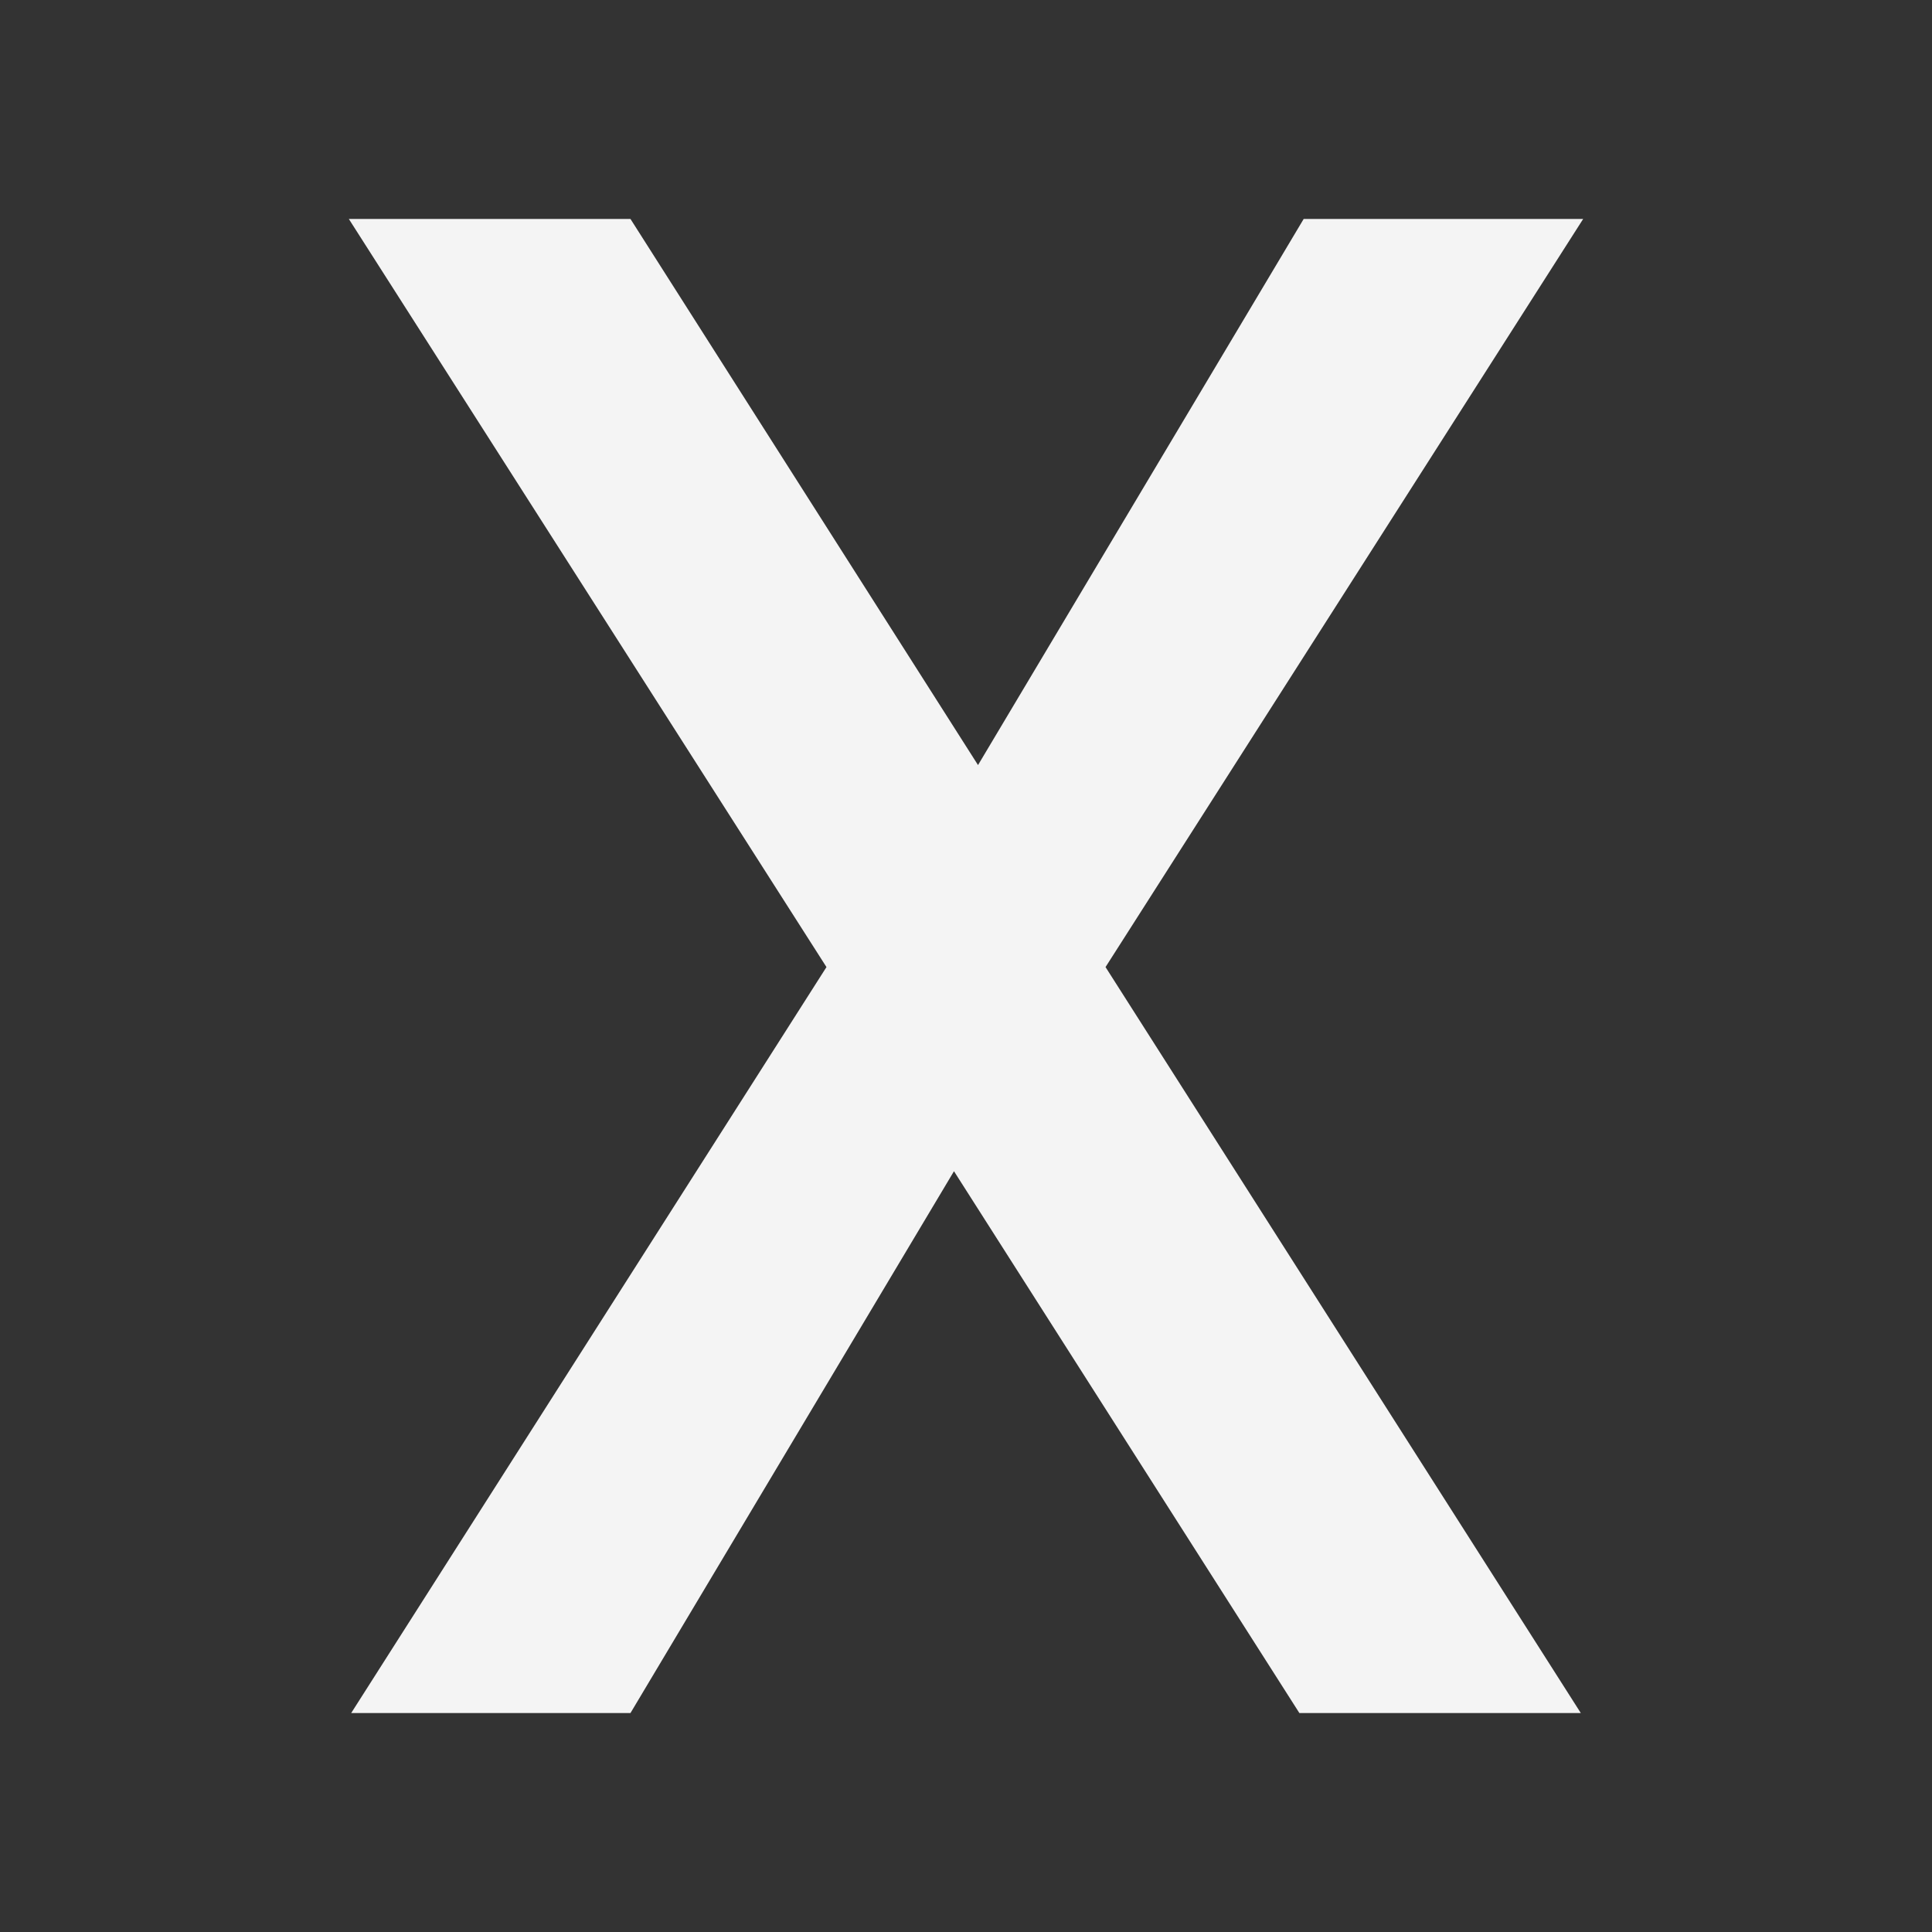 <?xml version="1.0" encoding="utf-8"?>
<!-- Generator: Adobe Illustrator 25.4.1, SVG Export Plug-In . SVG Version: 6.00 Build 0)  -->
<svg version="1.1" id="Layer_1" xmlns="http://www.w3.org/2000/svg" xmlns:xlink="http://www.w3.org/1999/xlink" x="0px" y="0px"
	 viewBox="0 0 900 900" style="enable-background:new 0 0 900 900;" xml:space="preserve">
<rect x="0" y="0" width="900" height="900" fill="#333333" stroke="none"/>
<style type="text/css">
	.st0{fill:#F4F4F4;}
</style>
<polygon id="Path_00000080907193531956467460000002652818870740843395_" class="st0" points="515,450.5 736.4,798 605.3,798 
	444.4,545.6 293.7,798 163.6,798 385,450.5 162.5,102 293.7,102 455.6,356.4 607.3,102 737.5,102 "/>
</svg>
